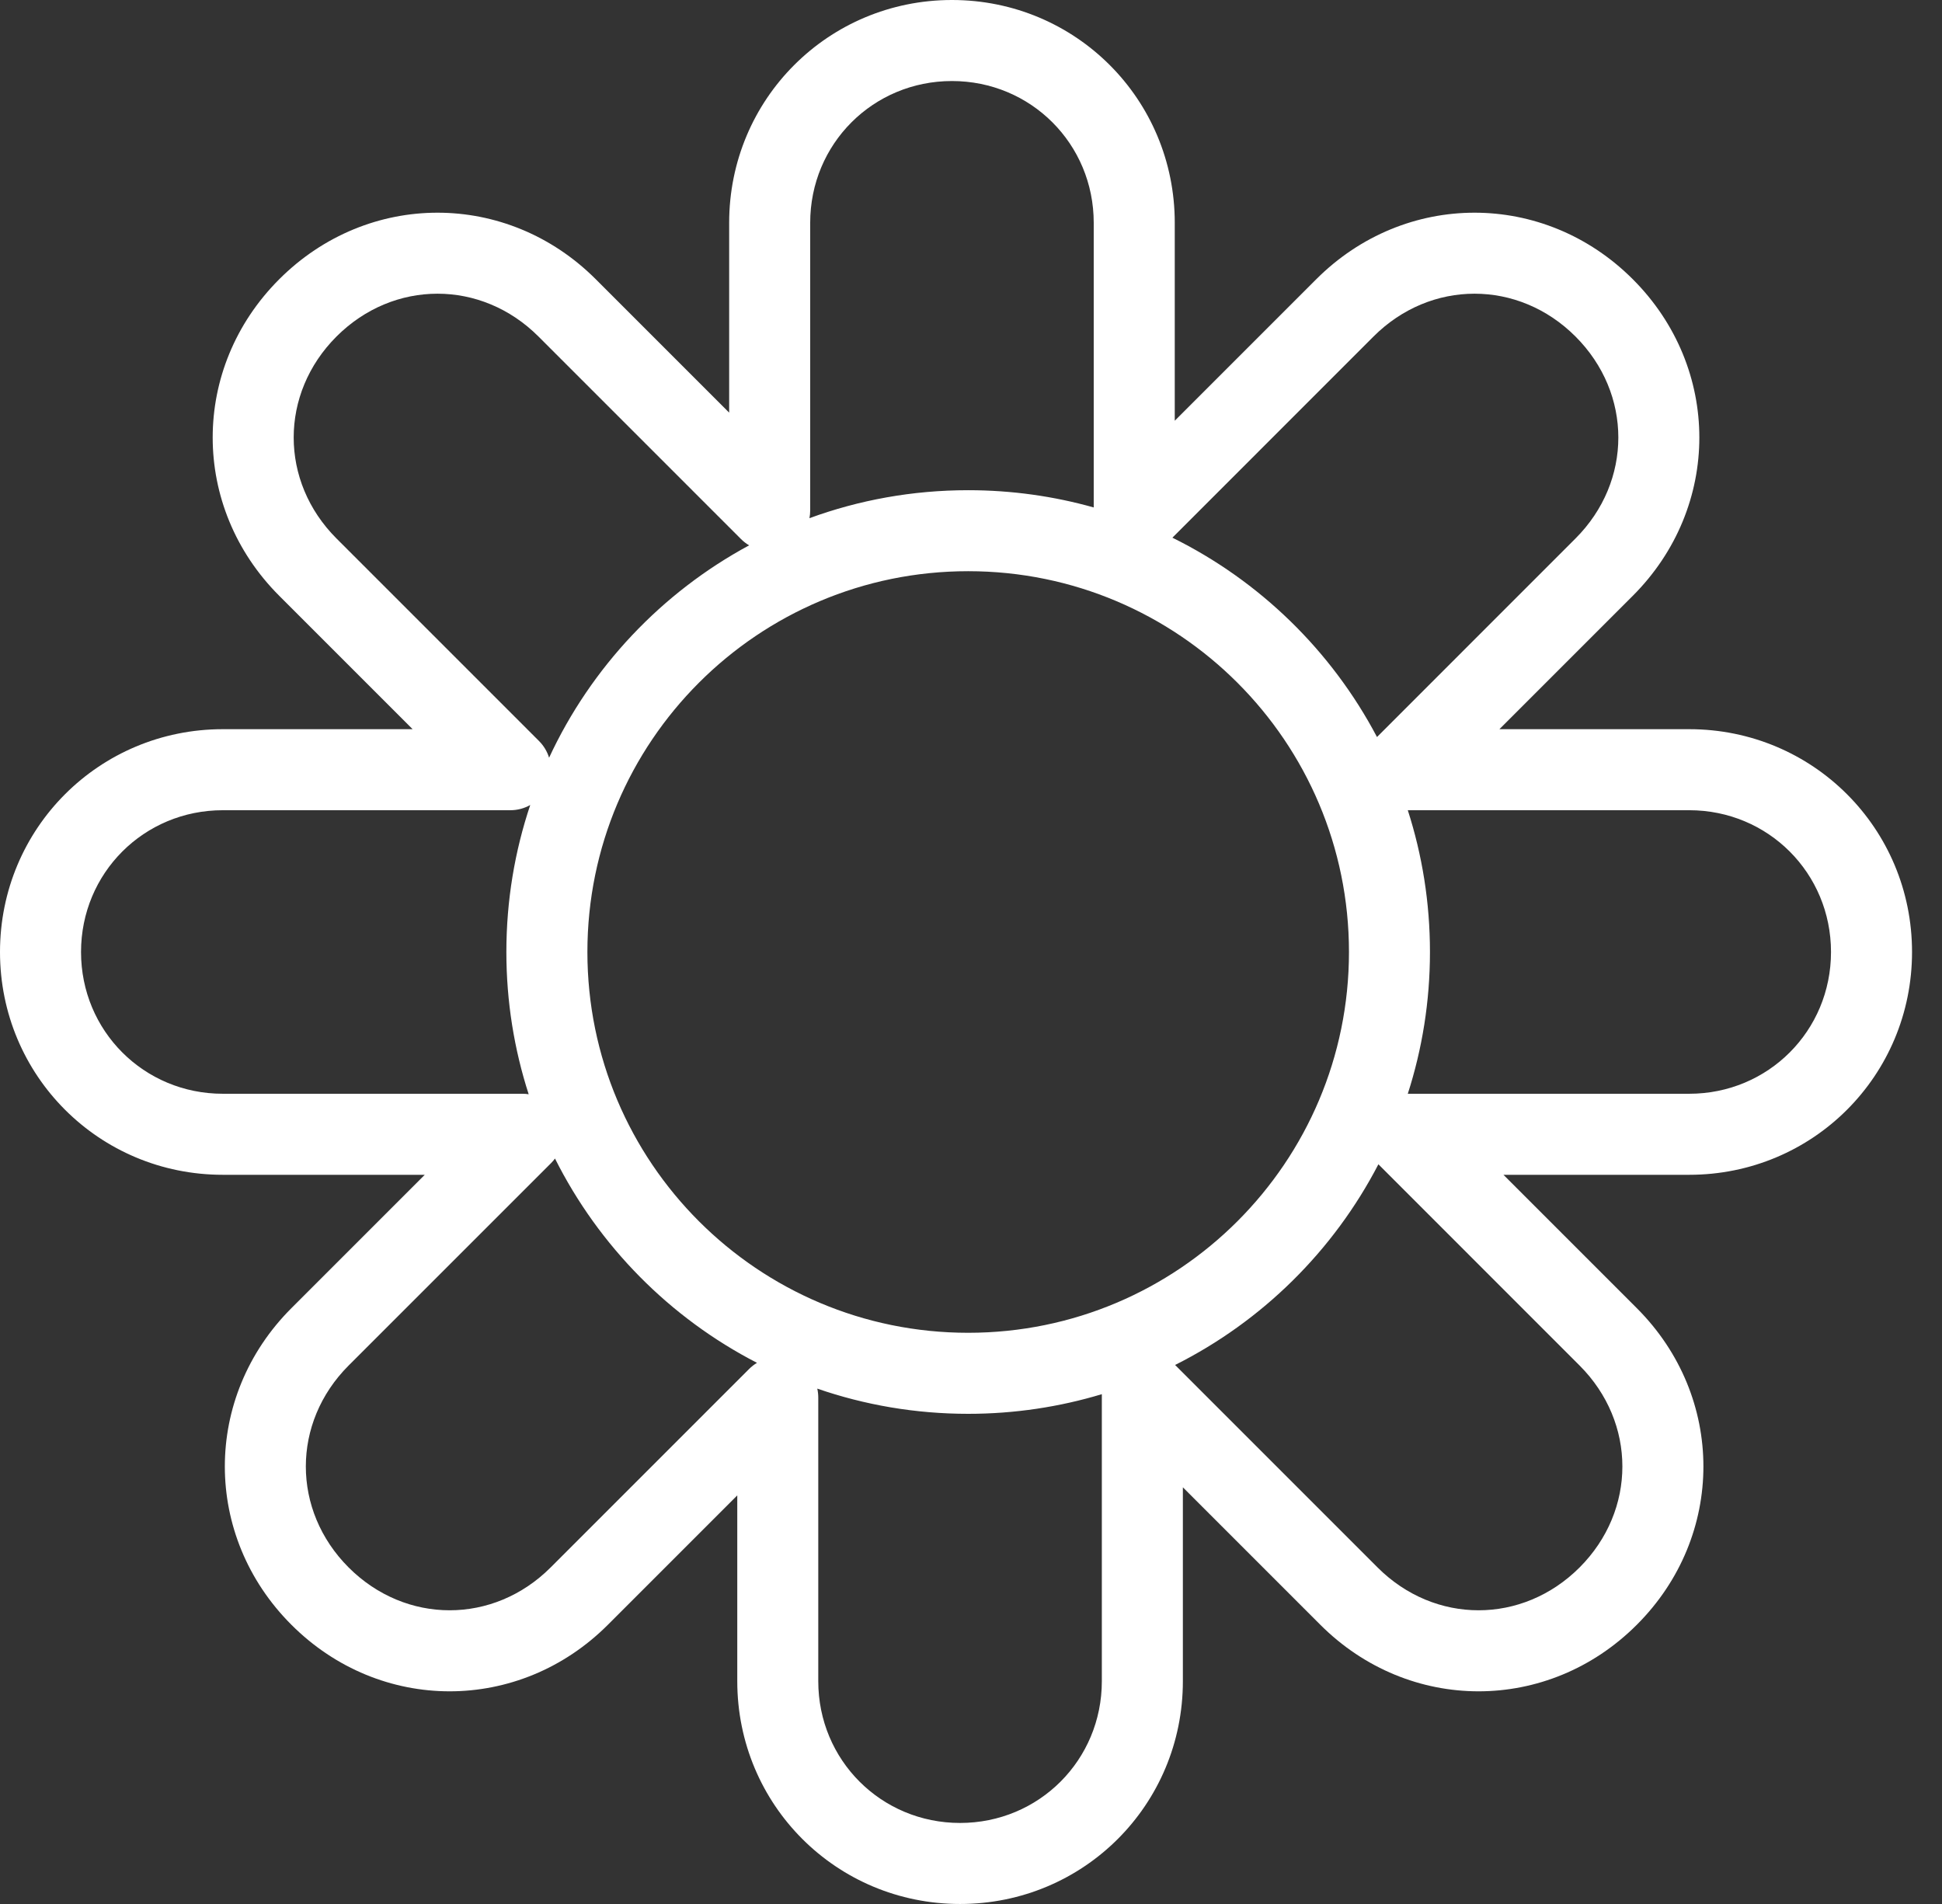 <svg width="51" height="50" viewBox="0 0 51 50" fill="none" xmlns="http://www.w3.org/2000/svg">
<rect x="0" y="0" width="51" height="50" fill="#333333" stroke="none"/>
<path fill-rule="evenodd" clip-rule="evenodd" d="M25 0C21.753 0 19.149 2.604 19.149 5.851V10.836L15.646 7.333C13.316 5.003 9.663 5.003 7.333 7.333C5.003 9.663 5.003 13.316 7.333 15.646L10.836 19.149H5.851C2.604 19.149 0 21.753 0 25C0 28.247 2.604 30.851 5.851 30.851H11.155L7.652 34.354C5.322 36.684 5.322 40.337 7.652 42.667C9.982 44.998 13.635 44.998 15.965 42.667L19.362 39.27V44.149C19.362 47.396 21.966 50 25.213 50C28.46 50 31.064 47.396 31.064 44.149V39.058L34.673 42.667C37.004 44.998 40.656 44.998 42.986 42.667C45.317 40.337 45.317 36.684 42.986 34.354L39.483 30.851H44.362C47.609 30.851 50.213 28.247 50.213 25C50.213 21.753 47.609 19.149 44.362 19.149H39.377L42.88 15.646C45.21 13.316 45.21 9.663 42.88 7.333C40.55 5.003 36.897 5.003 34.567 7.333L30.851 11.049V5.851C30.851 2.604 28.247 0 25 0ZM21.277 5.851C21.277 3.779 22.928 2.128 25 2.128C27.072 2.128 28.723 3.779 28.723 5.851V13.326C27.675 13.031 26.569 12.873 25.426 12.873C23.961 12.873 22.557 13.132 21.257 13.608C21.27 13.542 21.277 13.473 21.277 13.404V5.851ZM19.673 14.321C19.597 14.276 19.525 14.221 19.46 14.156L14.141 8.837C12.642 7.338 10.337 7.338 8.837 8.837C7.338 10.337 7.338 12.642 8.837 14.141L14.156 19.46C14.281 19.585 14.37 19.736 14.42 19.898C15.524 17.521 17.376 15.561 19.673 14.321ZM13.925 21.14C13.769 21.228 13.591 21.277 13.404 21.277H5.851C3.779 21.277 2.128 22.928 2.128 25C2.128 27.072 3.779 28.723 5.851 28.723H13.723C13.778 28.723 13.832 28.727 13.884 28.736C13.504 27.559 13.298 26.304 13.298 25C13.298 23.651 13.518 22.353 13.925 21.14ZM14.575 30.424C14.545 30.465 14.512 30.503 14.476 30.54L9.156 35.859C7.657 37.358 7.657 39.663 9.156 41.163C10.656 42.662 12.961 42.662 14.46 41.163L19.673 35.95C19.736 35.887 19.806 35.833 19.88 35.789C17.593 34.611 15.729 32.726 14.575 30.424ZM21.463 36.466C21.48 36.542 21.489 36.621 21.489 36.702V44.149C21.489 46.221 23.141 47.872 25.213 47.872C27.285 47.872 28.936 46.221 28.936 44.149V36.612C27.825 36.947 26.646 37.128 25.426 37.128C24.038 37.128 22.705 36.895 21.463 36.466ZM30.86 35.845L36.178 41.163C37.677 42.662 39.982 42.662 41.482 41.163C42.981 39.663 42.981 37.358 41.482 35.859L36.199 30.575C35.021 32.846 33.148 34.697 30.86 35.845ZM36.971 28.723H44.362C46.434 28.723 48.085 27.072 48.085 25C48.085 22.928 46.434 21.277 44.362 21.277H36.971C37.349 22.45 37.553 23.701 37.553 25C37.553 26.299 37.349 27.55 36.971 28.723ZM36.162 19.355L41.375 14.141C42.875 12.642 42.875 10.337 41.375 8.837C39.876 7.338 37.571 7.338 36.071 8.837L30.789 14.12C33.085 15.254 34.97 17.093 36.162 19.355ZM15.426 25C15.426 19.477 19.903 15 25.426 15C30.948 15 35.426 19.477 35.426 25C35.426 30.523 30.948 35 25.426 35C19.903 35 15.426 30.523 15.426 25Z" fill="white"/>
</svg>
